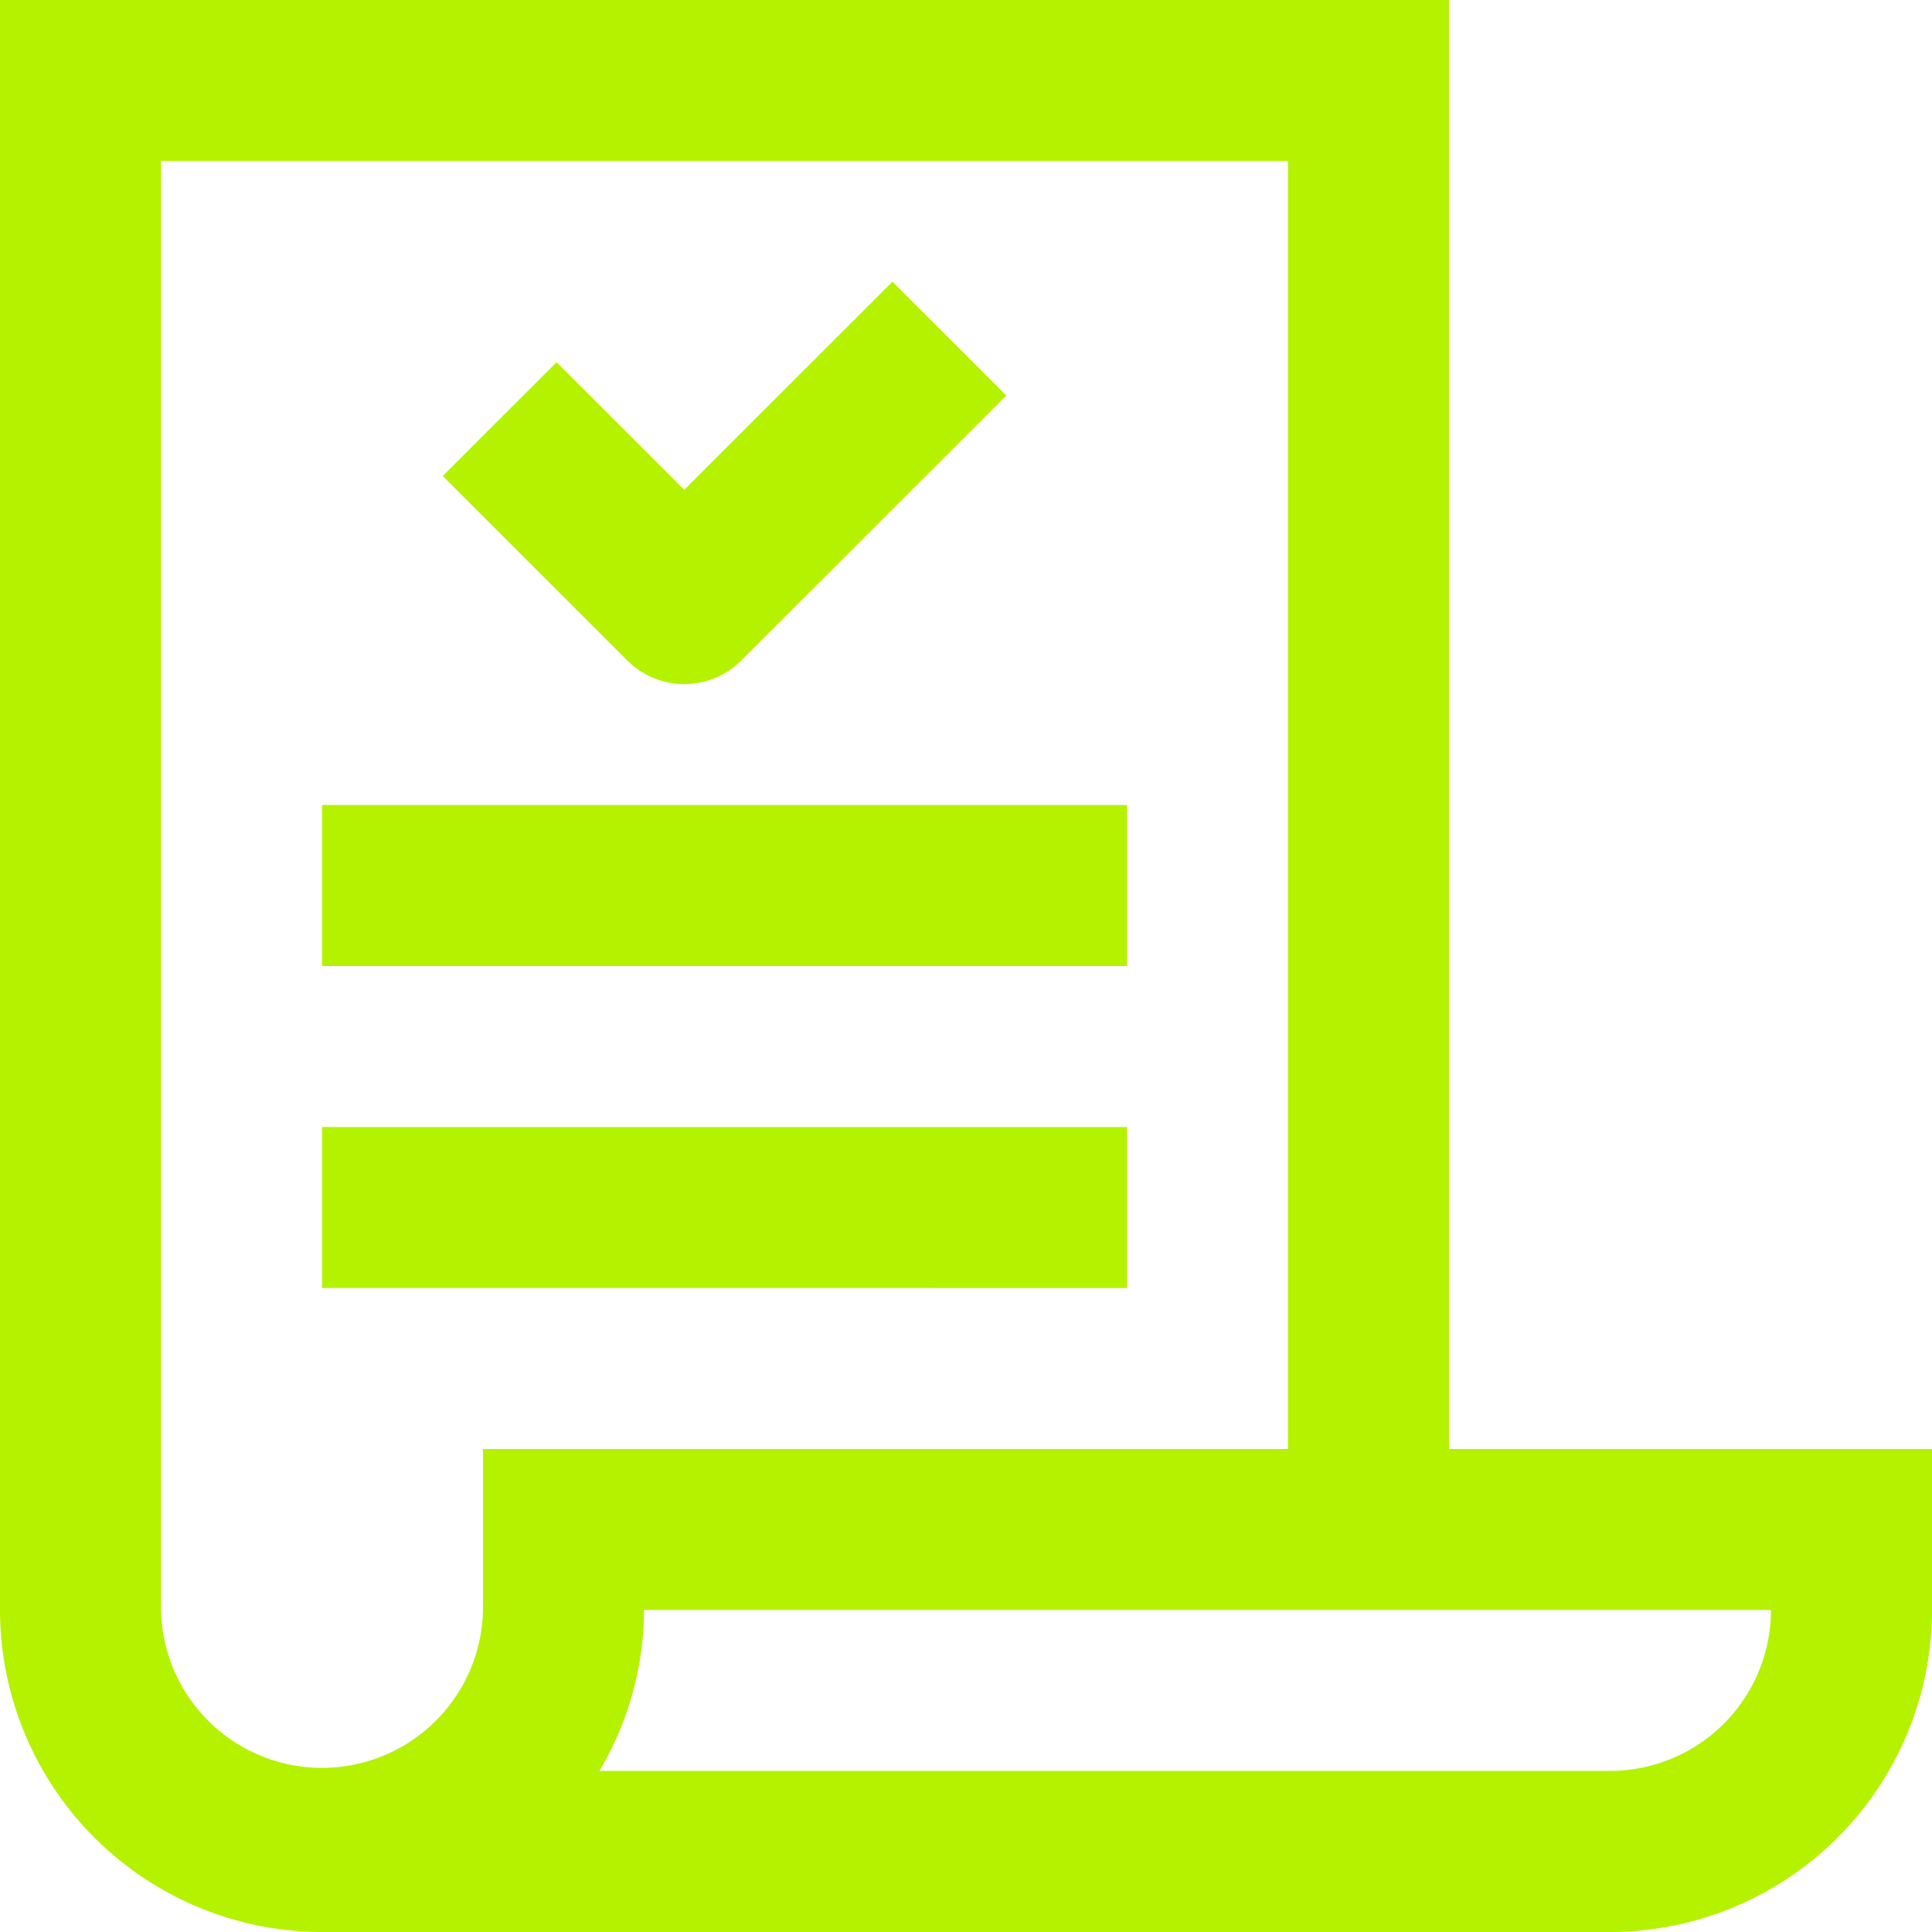 <svg xmlns="http://www.w3.org/2000/svg" width="32" height="32" viewBox="0 0 32 32">
  <g id="ico_Learn_Something_Fun" data-name="ico/Learn Something Fun" transform="translate(-1150 -273)">
    <path id="ico_Learn_Something_Fun-2" data-name="ico/Learn Something Fun" d="M5.333,32A5.339,5.339,0,0,1,0,26.667V0H24V24h8v2.667A5.339,5.339,0,0,1,26.667,32Zm4.594-2.668h16.74a2.669,2.669,0,0,0,2.666-2.666H10.667A5.253,5.253,0,0,1,9.927,29.333Zm-7.26-2.666a2.667,2.667,0,0,0,5.333,0V24H21.334V2.667H2.667Zm2.667-5.333V18.667H18.667v2.667Zm0-5.333V13.333H18.667V16Zm5.057-5.059L7.333,7.884,9.219,6l2.114,2.113,3.449-3.447,1.886,1.885-4.391,4.389a1.332,1.332,0,0,1-1.885,0Z" transform="translate(1150 273)" fill="none"/>
    <path id="ico_Learn_Something_Fun-3" data-name="ico/Learn Something Fun" d="M5.333,32A5.339,5.339,0,0,1,0,26.667V0H24V24h8v2.667A5.339,5.339,0,0,1,26.667,32Zm4.594-2.668h16.74a2.669,2.669,0,0,0,2.666-2.666H10.667A5.253,5.253,0,0,1,9.927,29.333Zm-7.26-2.666a2.667,2.667,0,0,0,5.333,0V24H21.334V2.667H2.667Zm2.667-5.333V18.667H18.667v2.667Zm0-5.333V13.333H18.667V16Zm5.057-5.059L7.333,7.884,9.219,6l2.114,2.113,3.449-3.447,1.886,1.885-4.391,4.389a1.332,1.332,0,0,1-1.885,0Z" transform="translate(1150 273)" fill="#b4f200"/>
  </g>
</svg>
